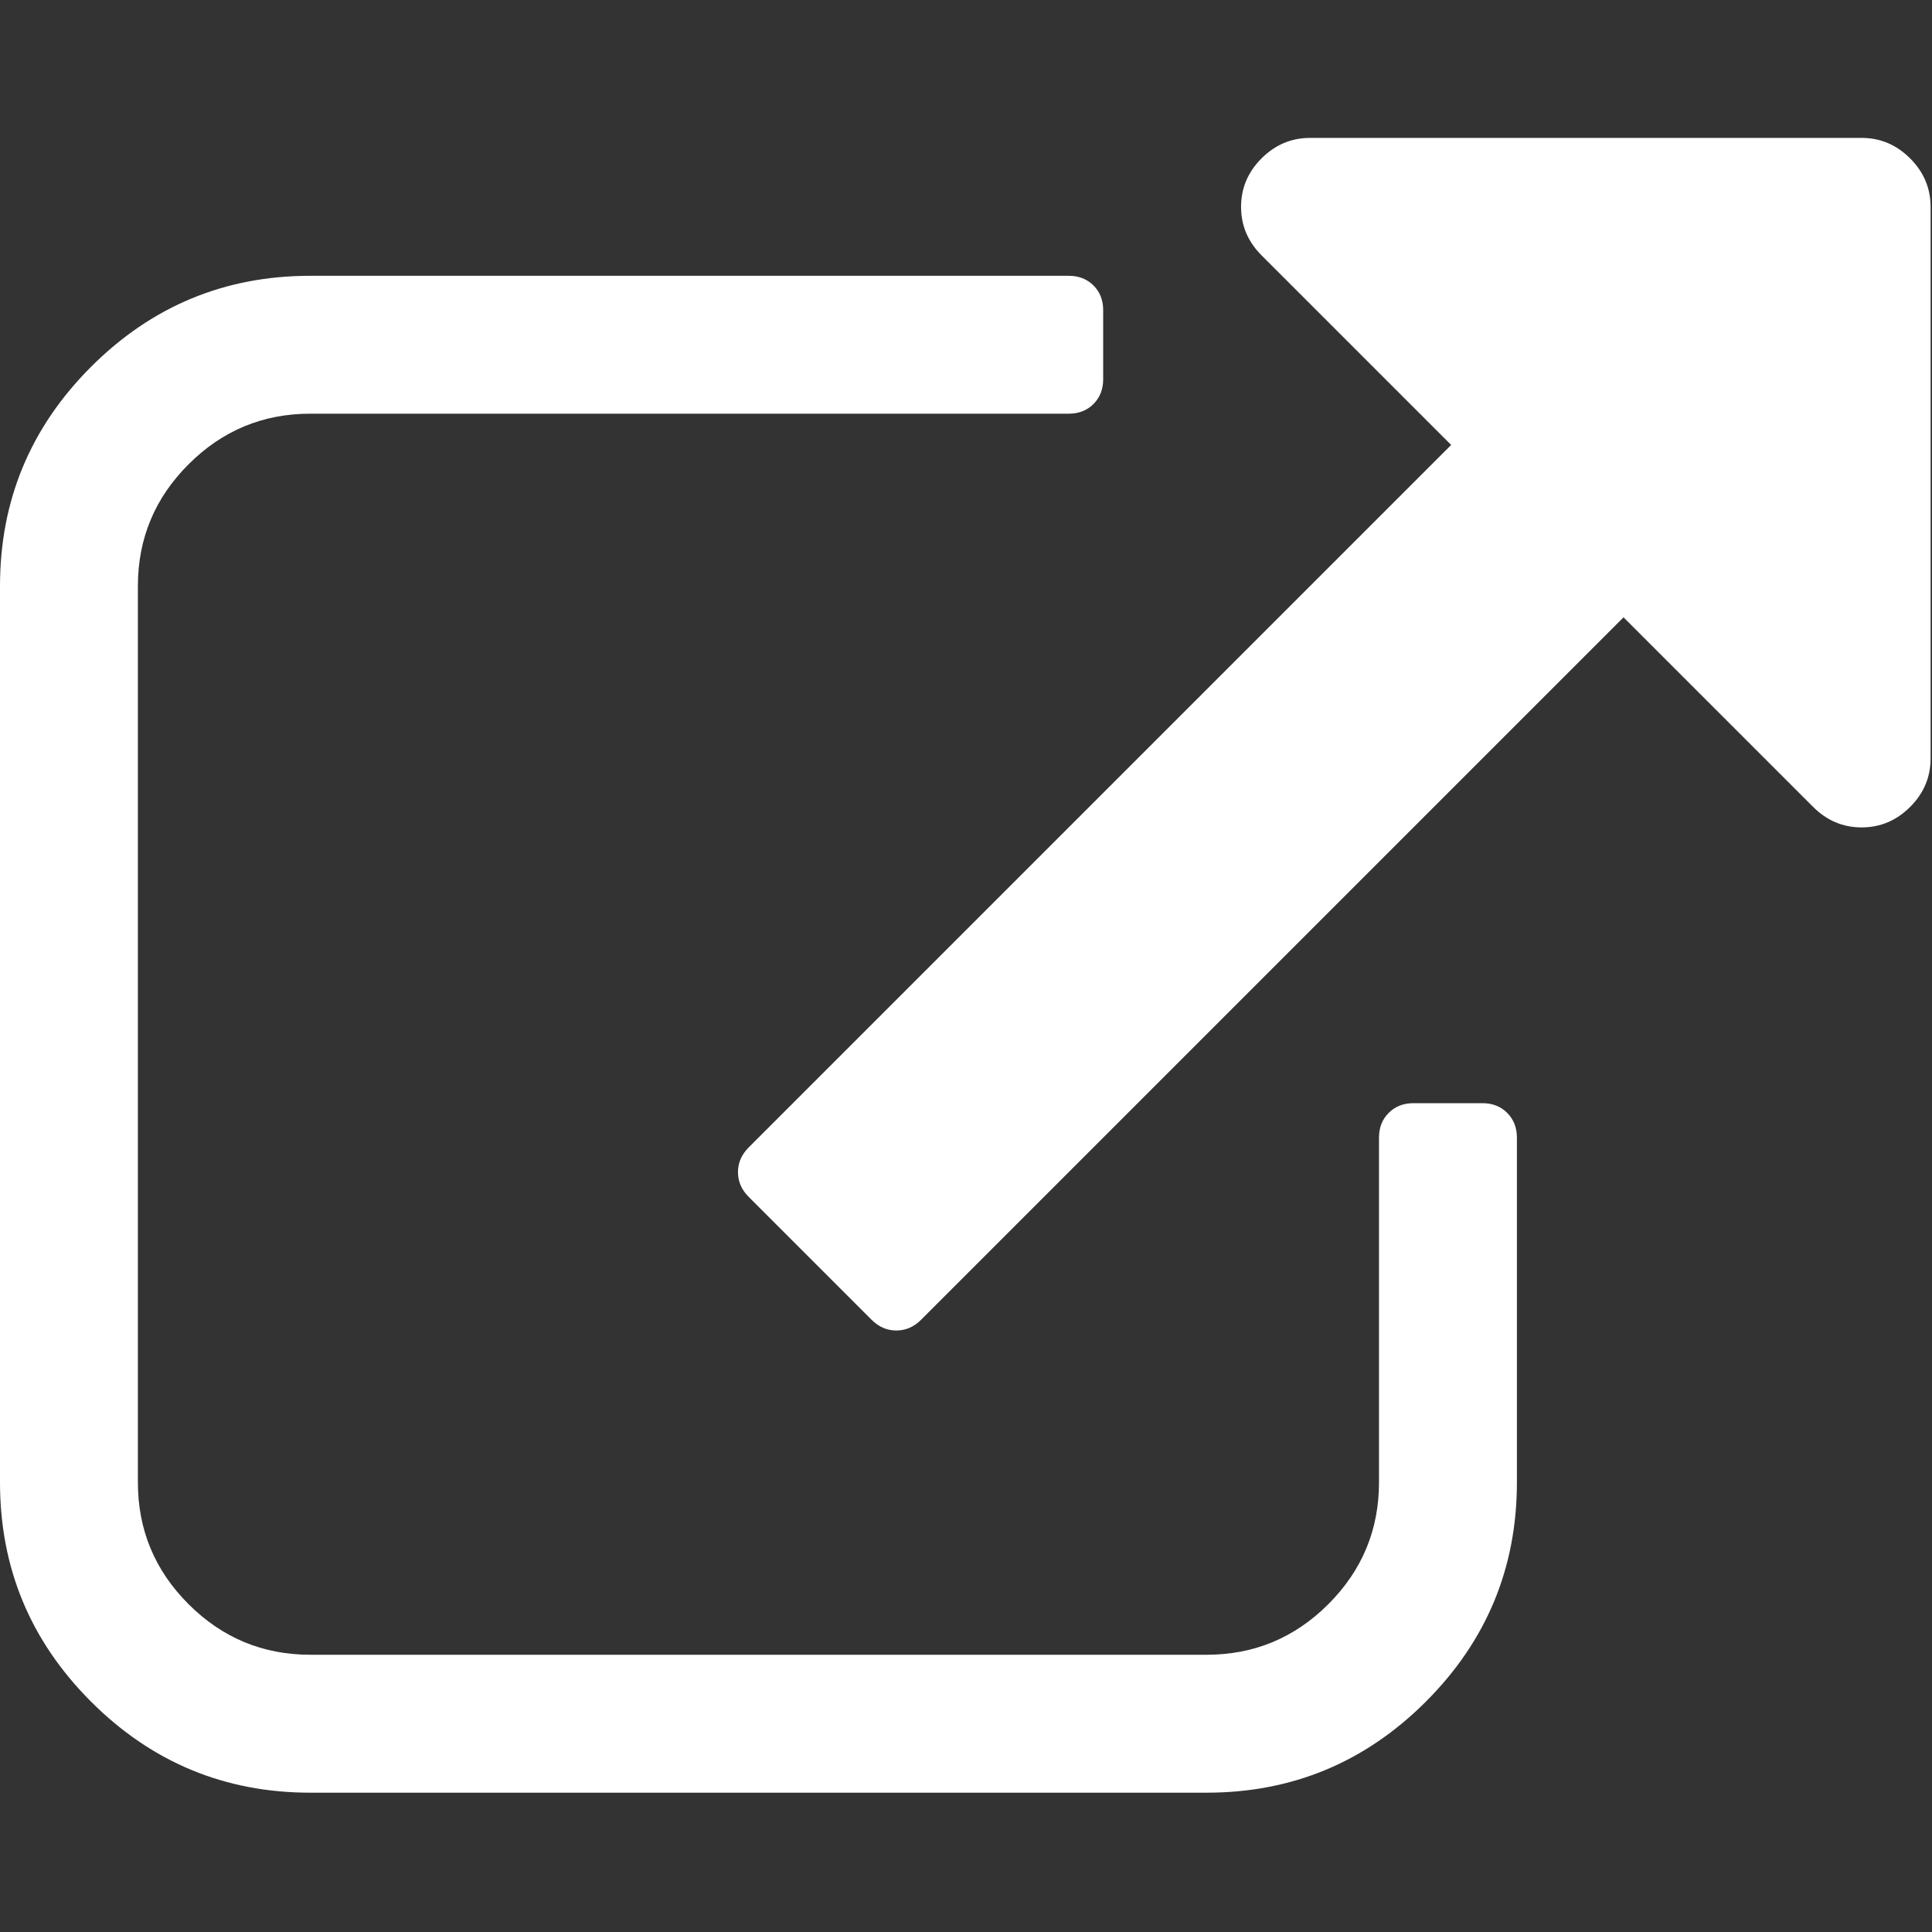 <svg width="512" height="512" viewBox="0 0 512 512" fill="none" xmlns="http://www.w3.org/2000/svg">
<rect x="0" y="0" width="512" height="512" fill="#333333" stroke="none"/>
<g clip-path="url(#clip0_67_2)">
<path d="M392.857 292.354H374.583C371.914 292.354 369.724 293.209 368.02 294.927C366.302 296.635 365.447 298.824 365.447 301.49V392.851C365.447 405.414 360.977 416.166 352.032 425.113C343.087 434.058 332.331 438.527 319.768 438.527H82.224C69.662 438.527 58.907 434.058 49.96 425.113C41.015 416.167 36.543 405.415 36.543 392.851V155.31C36.543 142.748 41.014 131.997 49.96 123.051C58.907 114.104 69.662 109.633 82.224 109.633H283.218C285.887 109.633 288.077 108.774 289.788 107.063C291.499 105.35 292.354 103.163 292.354 100.496V82.221C292.354 79.559 291.499 77.368 289.788 75.658C288.077 73.945 285.887 73.09 283.218 73.09H82.224C59.576 73.09 40.208 81.132 24.122 97.215C8.042 113.297 0 132.665 0 155.313V392.855C0 415.502 8.042 434.873 24.123 450.95C40.209 467.034 59.577 475.08 82.225 475.08H319.768C342.415 475.08 361.785 467.034 377.869 450.95C393.954 434.873 401.996 415.503 401.996 392.855V301.497C401.996 298.828 401.14 296.638 399.422 294.927C397.709 293.209 395.519 292.354 392.857 292.354Z" fill="white"/>
<path d="M506.199 41.971C502.582 38.354 498.294 36.547 493.349 36.547H347.171C342.223 36.547 337.938 38.354 334.324 41.971C330.707 45.586 328.896 49.869 328.896 54.818C328.896 59.767 330.707 64.051 334.324 67.668L384.571 117.916L198.424 304.067C196.518 305.97 195.568 308.16 195.568 310.63C195.568 313.109 196.521 315.298 198.424 317.201L230.972 349.745C232.875 351.648 235.065 352.597 237.539 352.597C240.013 352.597 242.204 351.649 244.106 349.745L430.254 163.597L480.505 213.845C484.119 217.462 488.403 219.271 493.352 219.271C498.301 219.271 502.585 217.462 506.203 213.845C509.82 210.229 511.627 205.947 511.627 200.998V54.818C511.626 49.866 509.813 45.586 506.199 41.971Z" fill="white"/>
</g>
<defs>
<clipPath id="clip0_67_2">
<rect width="511.626" height="511.627" fill="white"/>
</clipPath>
</defs>
</svg>
